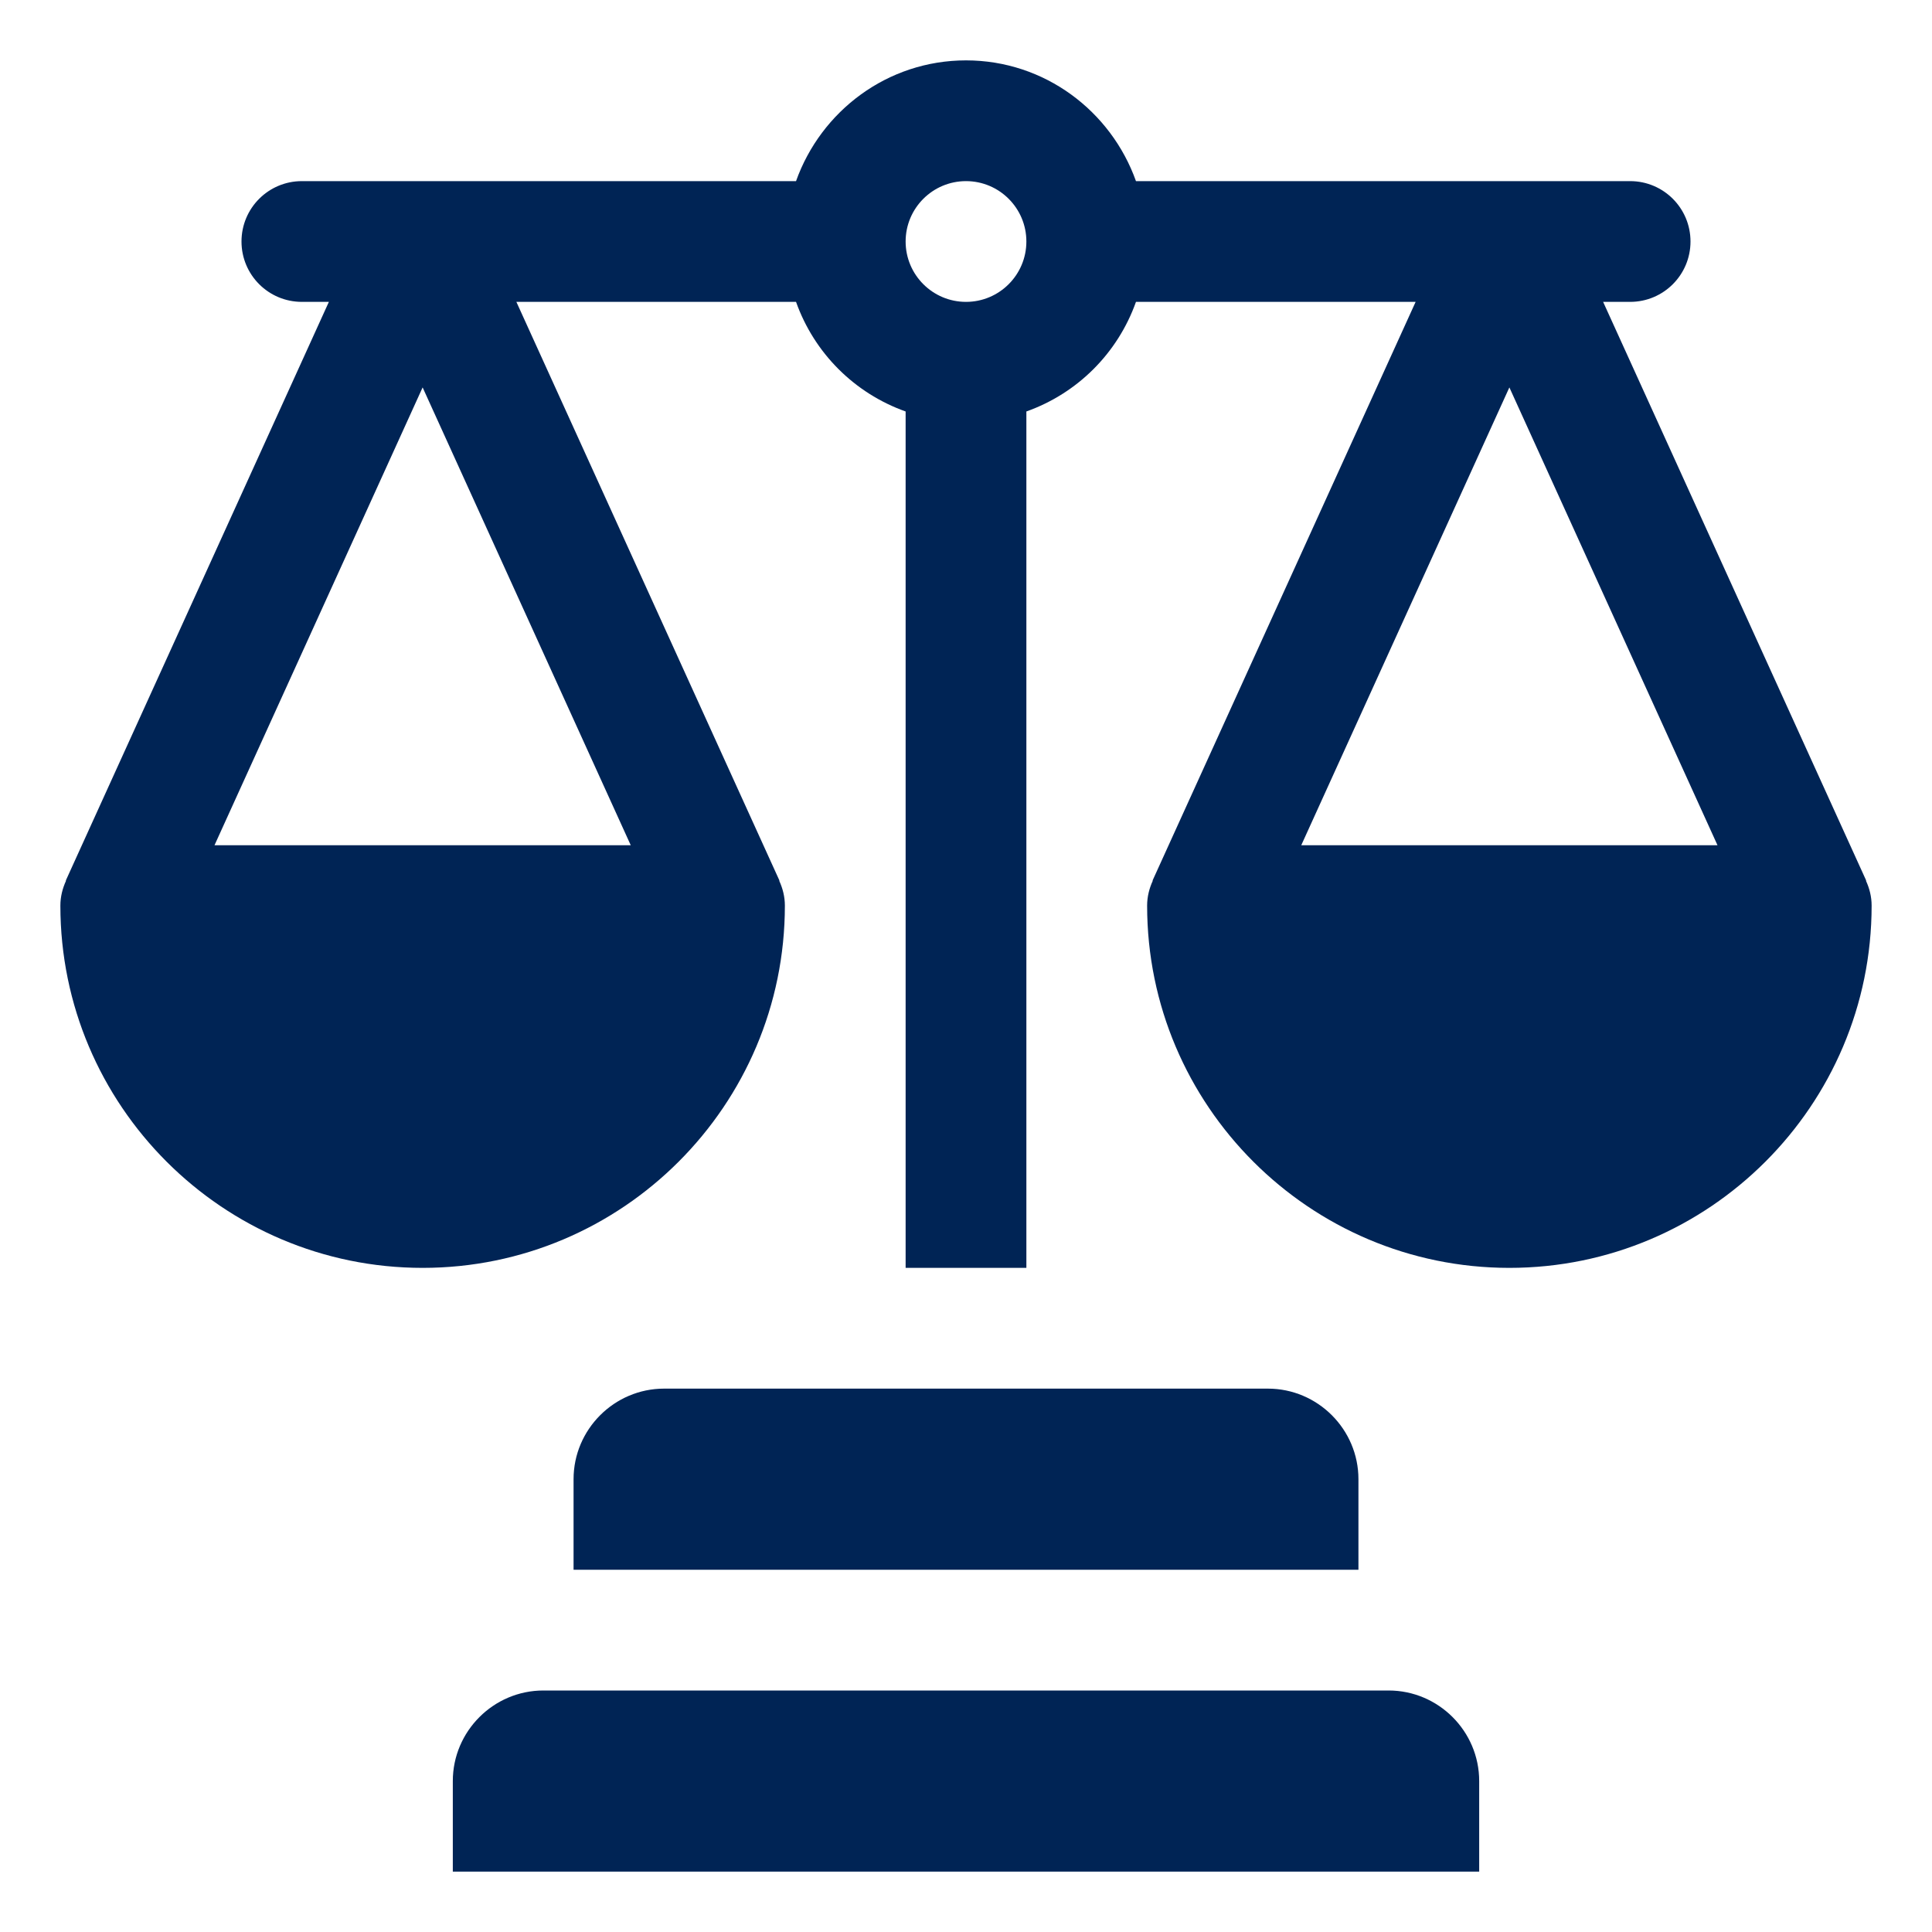 <svg width="40" height="40" viewBox="0 0 40 40" fill="none" xmlns="http://www.w3.org/2000/svg">
<path d="M38.633 18.235L38.638 18.232L33.191 6.25H33.75C34.441 6.25 35 5.691 35 5C35 4.309 34.441 3.75 33.75 3.75H23.519C23.002 2.299 21.627 1.25 20 1.25C18.373 1.25 16.998 2.299 16.481 3.75H6.25C5.559 3.75 5 4.309 5 5C5 5.691 5.559 6.25 6.25 6.25H6.809L1.362 18.232L1.367 18.235C1.295 18.392 1.25 18.564 1.25 18.75C1.25 22.886 4.614 26.25 8.75 26.25C12.886 26.25 16.25 22.886 16.25 18.75C16.25 18.564 16.205 18.392 16.133 18.235L16.138 18.232L10.691 6.25H16.481C16.858 7.31 17.69 8.142 18.75 8.519V26.25H21.25V8.519C22.31 8.142 23.142 7.31 23.519 6.25H29.309L23.862 18.232L23.867 18.235C23.795 18.392 23.75 18.564 23.75 18.75C23.75 22.886 27.114 26.25 31.25 26.25C35.386 26.25 38.75 22.886 38.75 18.75C38.75 18.564 38.705 18.392 38.633 18.235ZM4.441 17.5L8.75 8.021L13.059 17.5H4.441ZM20 6.25C19.31 6.25 18.75 5.69 18.75 5C18.75 4.31 19.31 3.75 20 3.75C20.69 3.75 21.25 4.31 21.25 5C21.25 5.69 20.69 6.25 20 6.25ZM26.941 17.5L31.25 8.021L35.559 17.5H26.941ZM9.375 36.875C9.375 35.843 10.219 35 11.25 35H28.75C29.782 35 30.625 35.843 30.625 36.875V38.75H9.375V36.875ZM11.875 30.625C11.875 29.593 12.719 28.75 13.75 28.75H26.25C27.282 28.75 28.125 29.593 28.125 30.625V32.5H11.875V30.625Z" fill="#002455"/>
</svg>
